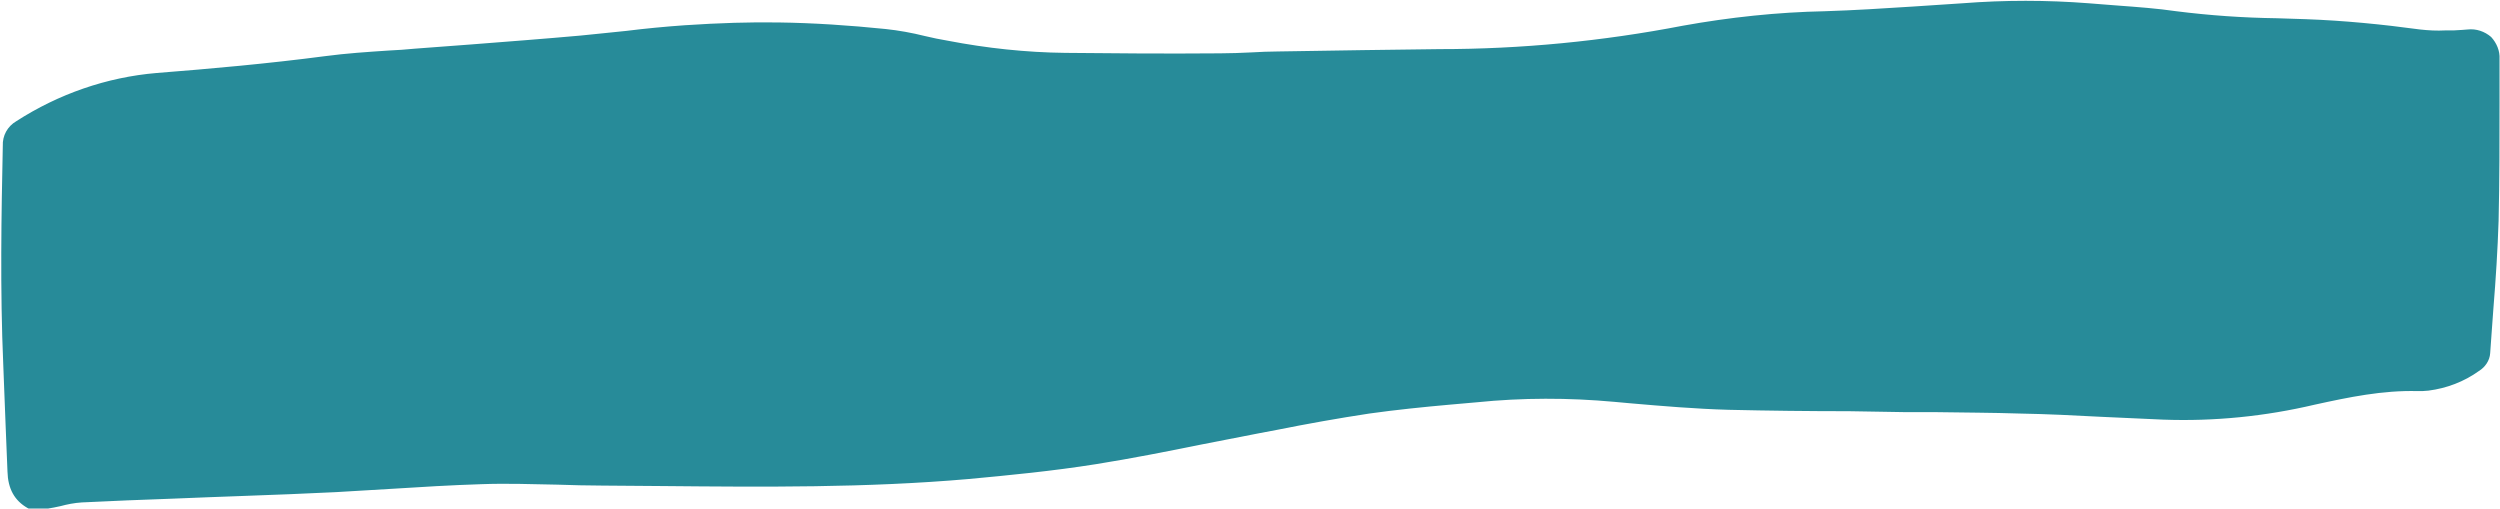 <?xml version="1.0" encoding="UTF-8"?><svg xmlns="http://www.w3.org/2000/svg" xmlns:xlink="http://www.w3.org/1999/xlink" fill="#000000" height="108.7" preserveAspectRatio="xMidYMid meet" version="1" viewBox="13.2 4.1 534.4 108.7" width="534.4" zoomAndPan="magnify"><g id="change1_1"><path d="M19.5,111.8c-2.7-1.5-3.7-4-3.8-7c-0.3-7.6-0.6-15.2-1-22.8c-0.7-15.6-0.4-31.2-0.1-46.8 c-0.1-1.8,0.8-3.6,2.4-4.5c8.9-5.8,19.1-9.3,29.6-10.1c12-1,24-2,36-3.6c6.3-0.9,12.7-1.1,19.1-1.6c11.8-0.9,23.6-1.8,35.4-2.8 c7.4-0.6,14.8-1.7,22.2-2.2c6.7-0.5,13.4-0.7,20.1-0.6c7.6,0.1,15.2,0.6,22.7,1.4c4.4,0.4,8.8,1.7,13.2,2.5 c8.3,1.6,16.8,2.5,25.2,2.7c11,0.1,22.1,0.2,33.1,0.1c4.2,0,8.3-0.4,12.5-0.5c11.5-0.2,23-0.4,34.5-0.5c17.5,0,35-1.7,52.2-5.1 c10-1.8,20.1-2.9,30.2-3.1c9.9-0.4,19.6-1.2,29.5-1.7c8.9-0.7,17.9-0.7,26.8,0c6.2,0.6,12.5,0.8,18.6,1.7c9.2,1.4,18.5,1.3,27.8,1.7 c8.1,0.3,16.3,1.1,24.3,2.2c2.5,0.2,4.9,0.3,7.4,0.2c1,0,2.1-0.2,3.1-0.2c3.5-0.2,5.7,1.9,5.7,5.4c0,11.5,0.2,23-0.2,34.5 c-0.3,9.4-1.2,18.8-1.8,28.2c-0.1,1.3-0.9,2.4-2,3.1c-3.1,2.2-6.7,3.6-10.4,4c-0.7,0.1-1.4,0.1-2.2,0.1c-7.6-0.2-14.9,1.3-22.3,2.9 c-10.5,2.4-21.3,3.5-32.1,3.2c-10.2-0.4-20.4-1-30.7-1.3c-8.1-0.3-16.3-0.2-24.5-0.3c-12.5-0.1-25.1,0-37.7-0.4 c-8.1-0.2-16.3-1-24.4-1.7c-9.9-0.9-19.8-0.9-29.7,0.1c-7.6,0.8-15.3,1.4-22.9,2.4c-7.9,1.1-15.8,2.7-23.6,4.2 c-11.6,2.2-23.2,4.7-34.8,6.6c-9.1,1.5-18.2,2.4-27.4,3.2c-26,2.3-52.1,1.5-78.1,1.4c-8.6,0-17.3-0.5-25.9-0.3 c-10.4,0.3-20.8,1.1-31.1,1.6c-9.2,0.4-18.4,0.7-27.6,1.1c-9,0.3-17.9,0.6-26.8,1.1c-2.4,0.3-4.7,0.8-7,1.4L19.5,111.8z" fill="#278b99"/></g><g id="change2_1"><path d="M23.5,112.8h-4.2l-0.2-0.1c-2.8-1.6-4.2-4.1-4.3-7.8c-0.1-3.3-0.3-6.6-0.4-9.9c-0.2-4.3-0.3-8.6-0.5-12.9 c-0.7-16.1-0.4-32.4-0.1-46.8c-0.1-2.2,1-4.2,2.9-5.3c9-5.8,19.3-9.4,30-10.3c11.5-0.9,23.8-2,36-3.6c4.5-0.6,9.1-0.9,13.6-1.2 c1.9-0.1,3.7-0.2,5.6-0.4c4-0.3,8-0.6,12-0.9c7.7-0.6,15.6-1.2,23.4-1.9c3.3-0.3,6.6-0.7,9.8-1c4-0.5,8.2-0.9,12.4-1.2 c7.5-0.5,14.1-0.7,20.2-0.6c7.3,0.1,15,0.6,22.8,1.4c2.8,0.3,5.6,0.8,8.4,1.5c1.6,0.4,3.2,0.7,4.9,1c8.3,1.6,16.7,2.5,25.1,2.6 c9.9,0.1,21.5,0.2,33.1,0.1c2.2,0,4.5-0.1,6.7-0.2c1.9-0.1,3.8-0.2,5.7-0.2c12.9-0.2,24.2-0.4,34.5-0.5c17.5,0,34.9-1.7,52-5 c10-1.8,20.2-2.9,30.4-3.1c6.3-0.2,12.6-0.6,18.8-1c3.5-0.2,7.1-0.5,10.6-0.7c9-0.7,18-0.7,27,0c2.1,0.2,4.2,0.3,6.4,0.5 c4,0.3,8.2,0.6,12.3,1.2c7.1,0.9,14.3,1.4,21.5,1.5c2.1,0.1,4.1,0.1,6.2,0.2c8.2,0.3,16.3,1.1,24.4,2.2c1.8,0.2,3.6,0.3,5.4,0.2h1.8 c0.5,0,1.1-0.1,1.7-0.1c0.4,0,0.9-0.1,1.3-0.1c1.8-0.2,3.6,0.4,5,1.6c1.2,1.3,1.9,3,1.8,4.7c0,3,0,6,0,9c0,8.4,0,17-0.2,25.6 c-0.2,6.2-0.6,12.5-1.1,18.6c-0.2,3.2-0.5,6.4-0.7,9.7c-0.1,1.6-1.1,3-2.4,3.8c-3.2,2.3-6.9,3.7-10.8,4.2c-0.8,0.1-1.5,0.1-2.3,0.1 c-7.5-0.2-14.7,1.3-22,2.9c-10.6,2.5-21.5,3.6-32.4,3.2c-4.4-0.2-8.8-0.4-13.2-0.6c-5.7-0.3-11.6-0.6-17.4-0.7 c-6-0.2-12-0.2-17.9-0.3h-6.5L408.5,92c-8.5,0-17.2-0.1-25.8-0.3c-7.1-0.2-14.2-0.8-21.1-1.4l-3.3-0.3c-9.8-0.9-19.7-0.9-29.5,0.1 l-5.7,0.5c-5.6,0.5-11.5,1.1-17.2,1.9c-6.6,1-13.3,2.2-19.8,3.5l-3.7,0.7c-4.1,0.8-8.3,1.6-12.3,2.4c-7.4,1.5-15,3-22.5,4.2 c-9.4,1.5-18.8,2.4-27.4,3.2c-21.8,1.9-43.9,1.7-65.3,1.5l-12.9-0.1c-3.2,0-6.5-0.1-9.7-0.2c-5.3-0.1-10.8-0.3-16.2-0.1 c-6.4,0.2-13,0.6-19.3,1c-3.9,0.2-7.9,0.5-11.8,0.7c-6.5,0.3-13.1,0.6-19.4,0.8l-8.1,0.3l-7.5,0.3c-6.3,0.2-12.9,0.5-19.3,0.8 c-1.6,0.1-3.1,0.4-4.6,0.8C25.1,112.5,24.3,112.7,23.5,112.8L23.5,112.8z M19.8,110.8h3.5c0.7-0.1,1.4-0.3,2-0.5 c1.6-0.5,3.3-0.8,5-0.9c6.5-0.3,13-0.6,19.3-0.8l7.5-0.3l8.1-0.3c6.4-0.2,13-0.5,19.4-0.8c3.9-0.2,8-0.4,11.8-0.7 c6.3-0.4,12.9-0.8,19.3-1c5.4-0.1,11,0,16.3,0.1c3.1,0.1,6.4,0.2,9.6,0.2l13,0.1c21.4,0.2,43.4,0.4,65.1-1.5 c8.7-0.8,17.9-1.7,27.3-3.2c7.5-1.2,15.1-2.7,22.5-4.2c4-0.8,8.2-1.6,12.4-2.4l3.7-0.7c6.5-1.2,13.2-2.5,19.9-3.5 c5.7-0.8,11.6-1.4,17.3-1.9l5.6-0.5c9.9-0.9,19.9-0.9,29.9,0l3.3,0.3c6.9,0.6,14,1.2,21,1.4c8.6,0.2,17.3,0.3,25.8,0.3l11.9,0.1h6.5 c5.9,0,12,0.1,18,0.3c5.8,0.2,11.7,0.5,17.5,0.7c4.4,0.2,8.8,0.4,13.2,0.6c10.7,0.3,21.4-0.8,31.9-3.2c7.2-1.6,14.8-3.1,22.5-3 c0.7,0,1.3,0,2-0.1c3.6-0.4,7-1.8,10-3.9c0.9-0.4,1.5-1.3,1.6-2.3c0.2-3.2,0.4-6.5,0.7-9.7c0.4-6.1,0.9-12.3,1.1-18.5 c0.2-8.5,0.2-17.1,0.2-25.5c0-3,0-6,0-9c0.1-1.2-0.4-2.4-1.2-3.3c-1-0.8-2.2-1.2-3.5-1.1c-0.4,0-0.8,0.1-1.2,0.1 c-0.6,0.1-1.3,0.1-1.9,0.1h-1.8c-1.9,0.1-3.8,0-5.7-0.2c-8-1.1-16.1-1.9-24.2-2.2l-6.2-0.2C492.4,9.5,485.2,9,478,8.1 c-4-0.6-8.2-0.9-12.2-1.2c-2.1-0.2-4.3-0.3-6.4-0.5c-8.9-0.6-17.8-0.6-26.7,0c-3.5,0.2-7.1,0.4-10.6,0.7c-6.2,0.4-12.5,0.8-18.8,1 c-10.1,0.2-20.2,1.3-30.1,3.1c-17.3,3.4-34.8,5.1-52.4,5.1c-10.3,0.1-21.6,0.2-34.5,0.5c-1.9,0-3.8,0.1-5.7,0.2 c-2.2,0.1-4.5,0.2-6.8,0.3c-11.6,0-23.2,0-33.1-0.1c-8.5-0.2-17-1.1-25.4-2.7c-1.7-0.3-3.3-0.7-5-1c-2.7-0.6-5.4-1.1-8.2-1.5 c-7.8-0.8-15.4-1.2-22.6-1.4c-6.1-0.1-12.6,0.1-20,0.6c-4.1,0.3-8.3,0.8-12.3,1.2c-3.2,0.4-6.6,0.7-9.9,1 c-7.8,0.7-15.7,1.3-23.4,1.9c-4,0.3-8,0.6-12,0.9c-1.9,0.1-3.7,0.3-5.6,0.4c-4.4,0.3-9,0.6-13.5,1.2c-12.2,1.7-24.5,2.8-36.1,3.7 c-10.4,0.9-20.4,4.3-29.1,10c-1.3,0.7-2.1,2.2-1.9,3.7C15.4,49.6,15,65.9,15.8,82c0.2,4.3,0.4,8.6,0.5,12.9c0.1,3.3,0.3,6.6,0.4,9.9 C16.9,107.6,17.8,109.6,19.8,110.8z" fill="#278b99"/></g></svg>